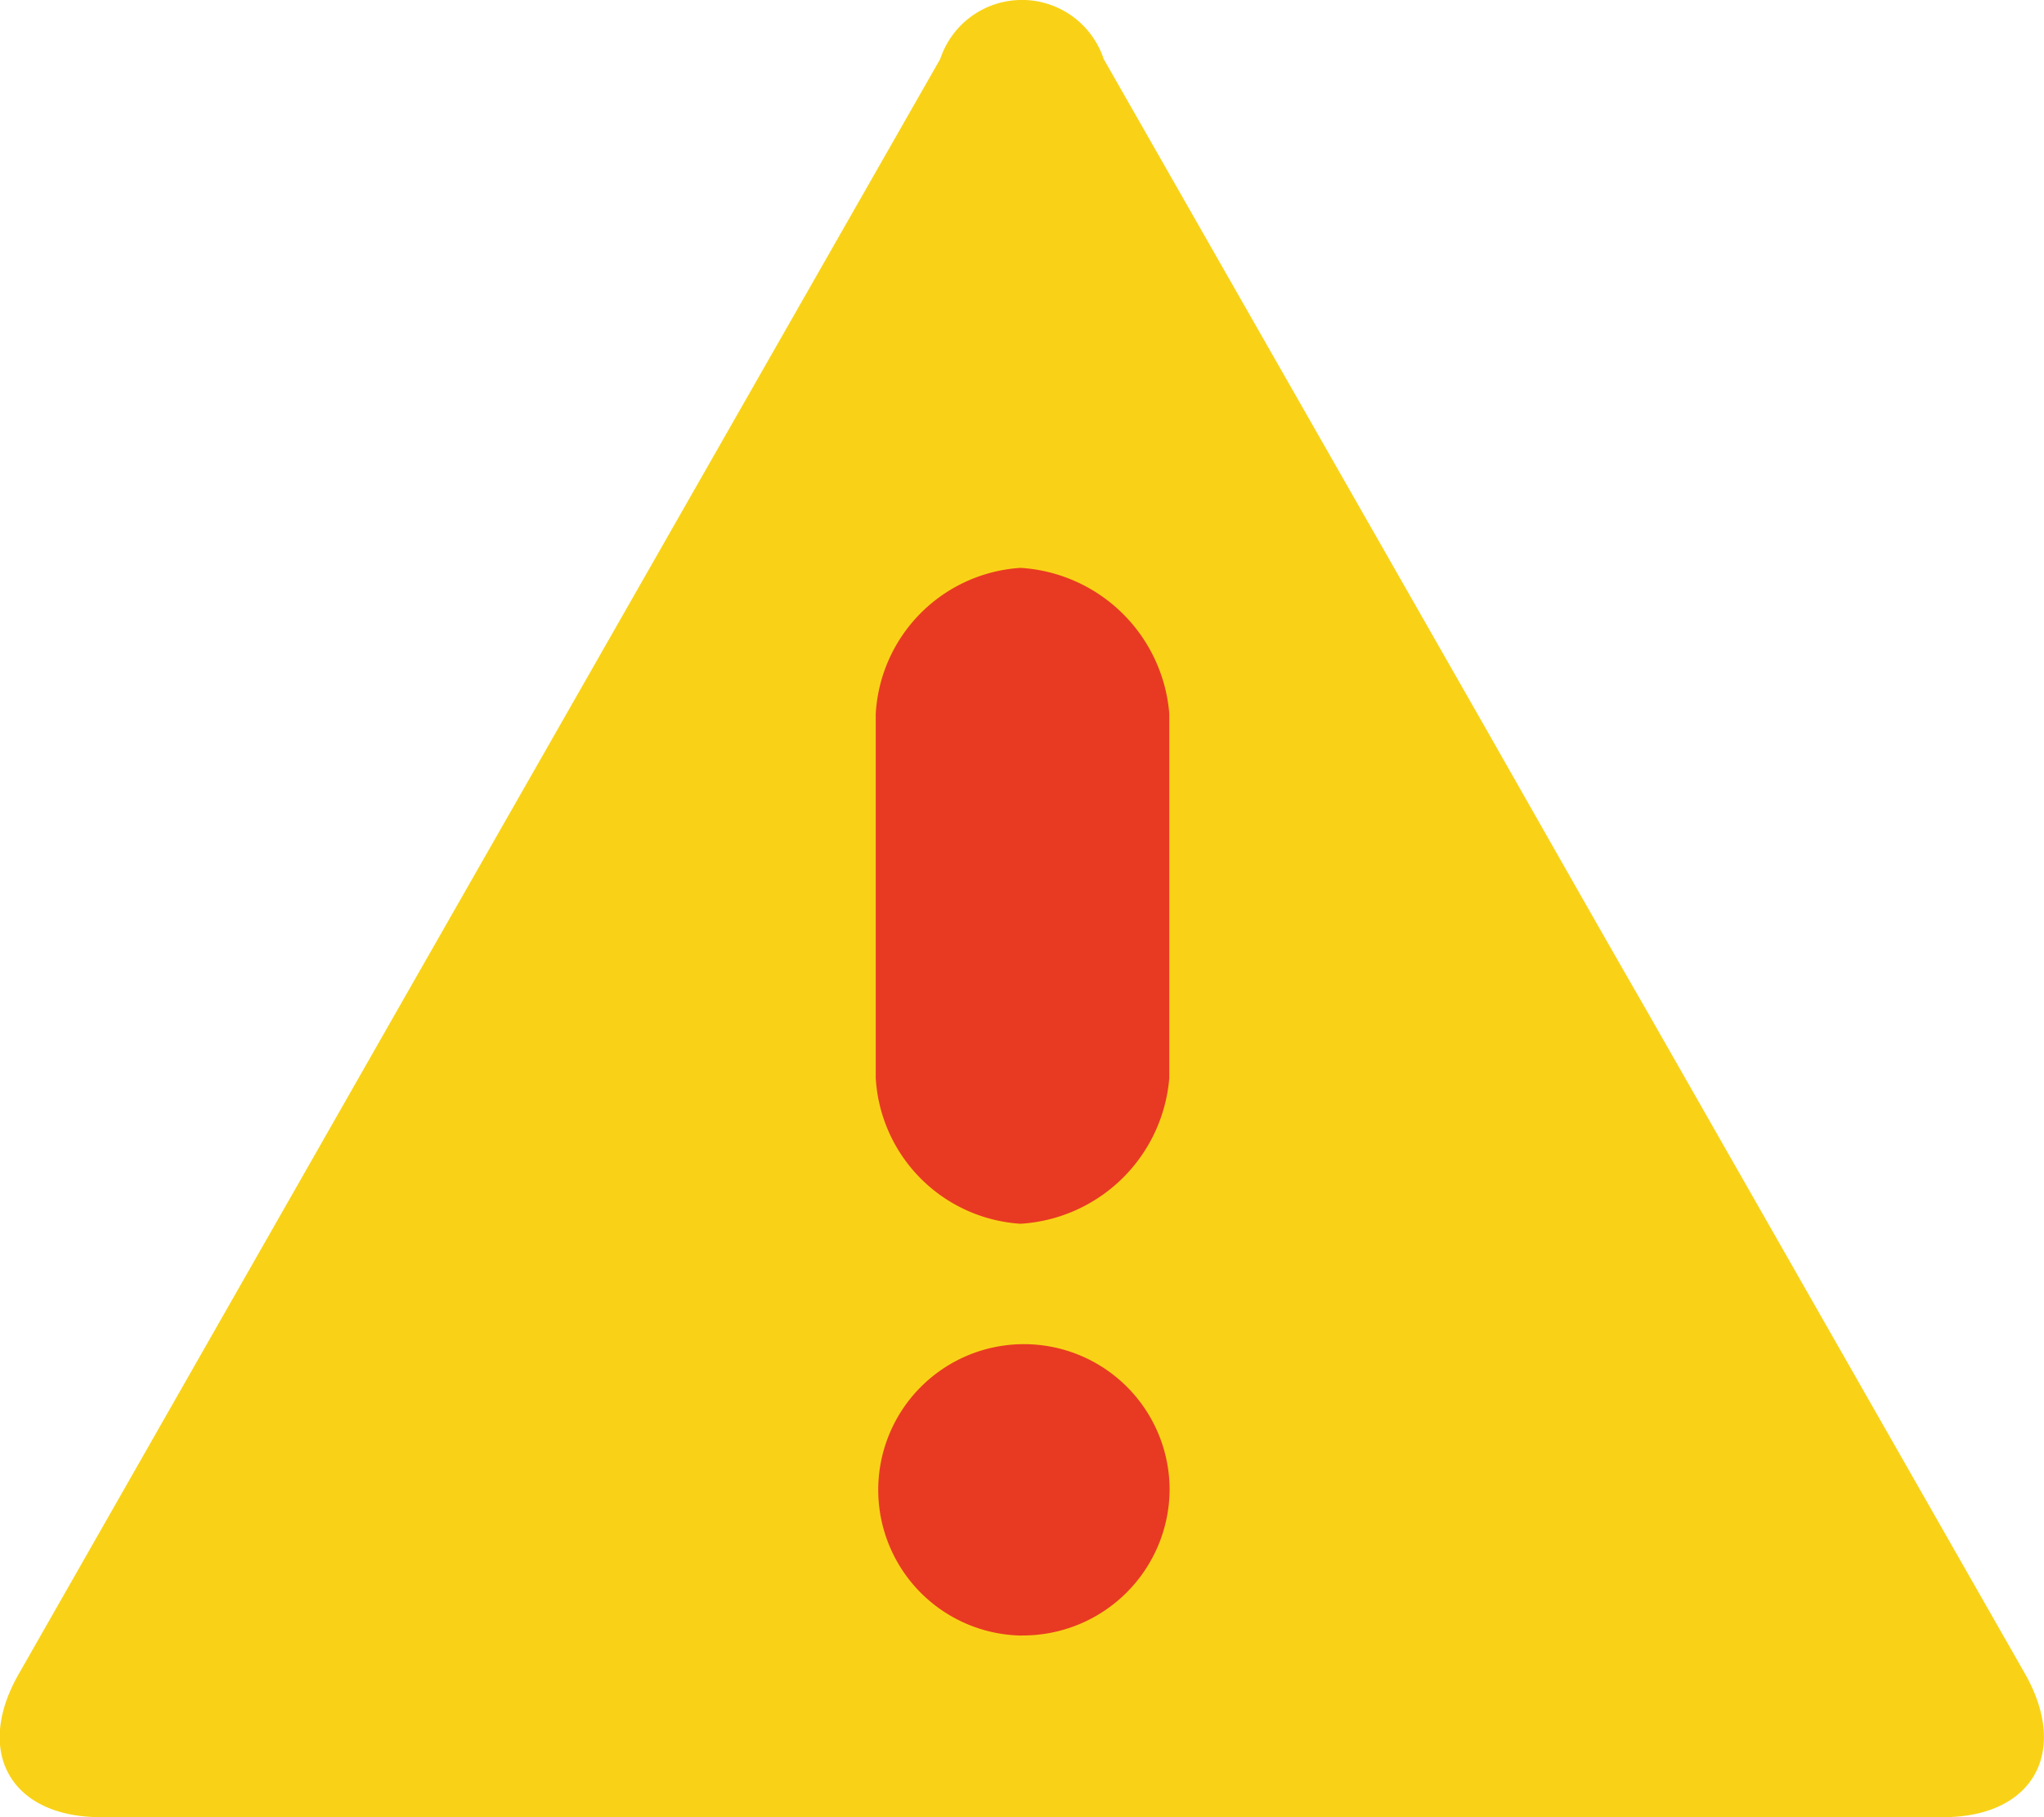 <svg xmlns="http://www.w3.org/2000/svg" width="18" height="16" viewBox="0 0 18 16"><path d="M17.845,14.724,14.508,8.876c-.4-.693-1.043-1.828-1.438-2.521L9.733.509a.758.758,0,0,0-1.439,0L4.958,6.353,3.519,8.873.182,14.724c-.4.693-.072,1.266.719,1.266H17.126C17.916,15.99,18.24,15.417,17.845,14.724Z" transform="translate(-0.014 0.01)" fill="#f9d217"/><path d="M7.3,5.438A1.365,1.365,0,0,1,8.575,4.154a1.4,1.4,0,0,1,1.31,1.283V8.646a1.4,1.4,0,0,1-1.31,1.283A1.365,1.365,0,0,1,7.3,8.646Zm1.288,8.117a1.283,1.283,0,1,1,1.3-1.283A1.292,1.292,0,0,1,8.588,13.554Z" transform="translate(0.412 0.846)" fill="#e83a22"/></svg>